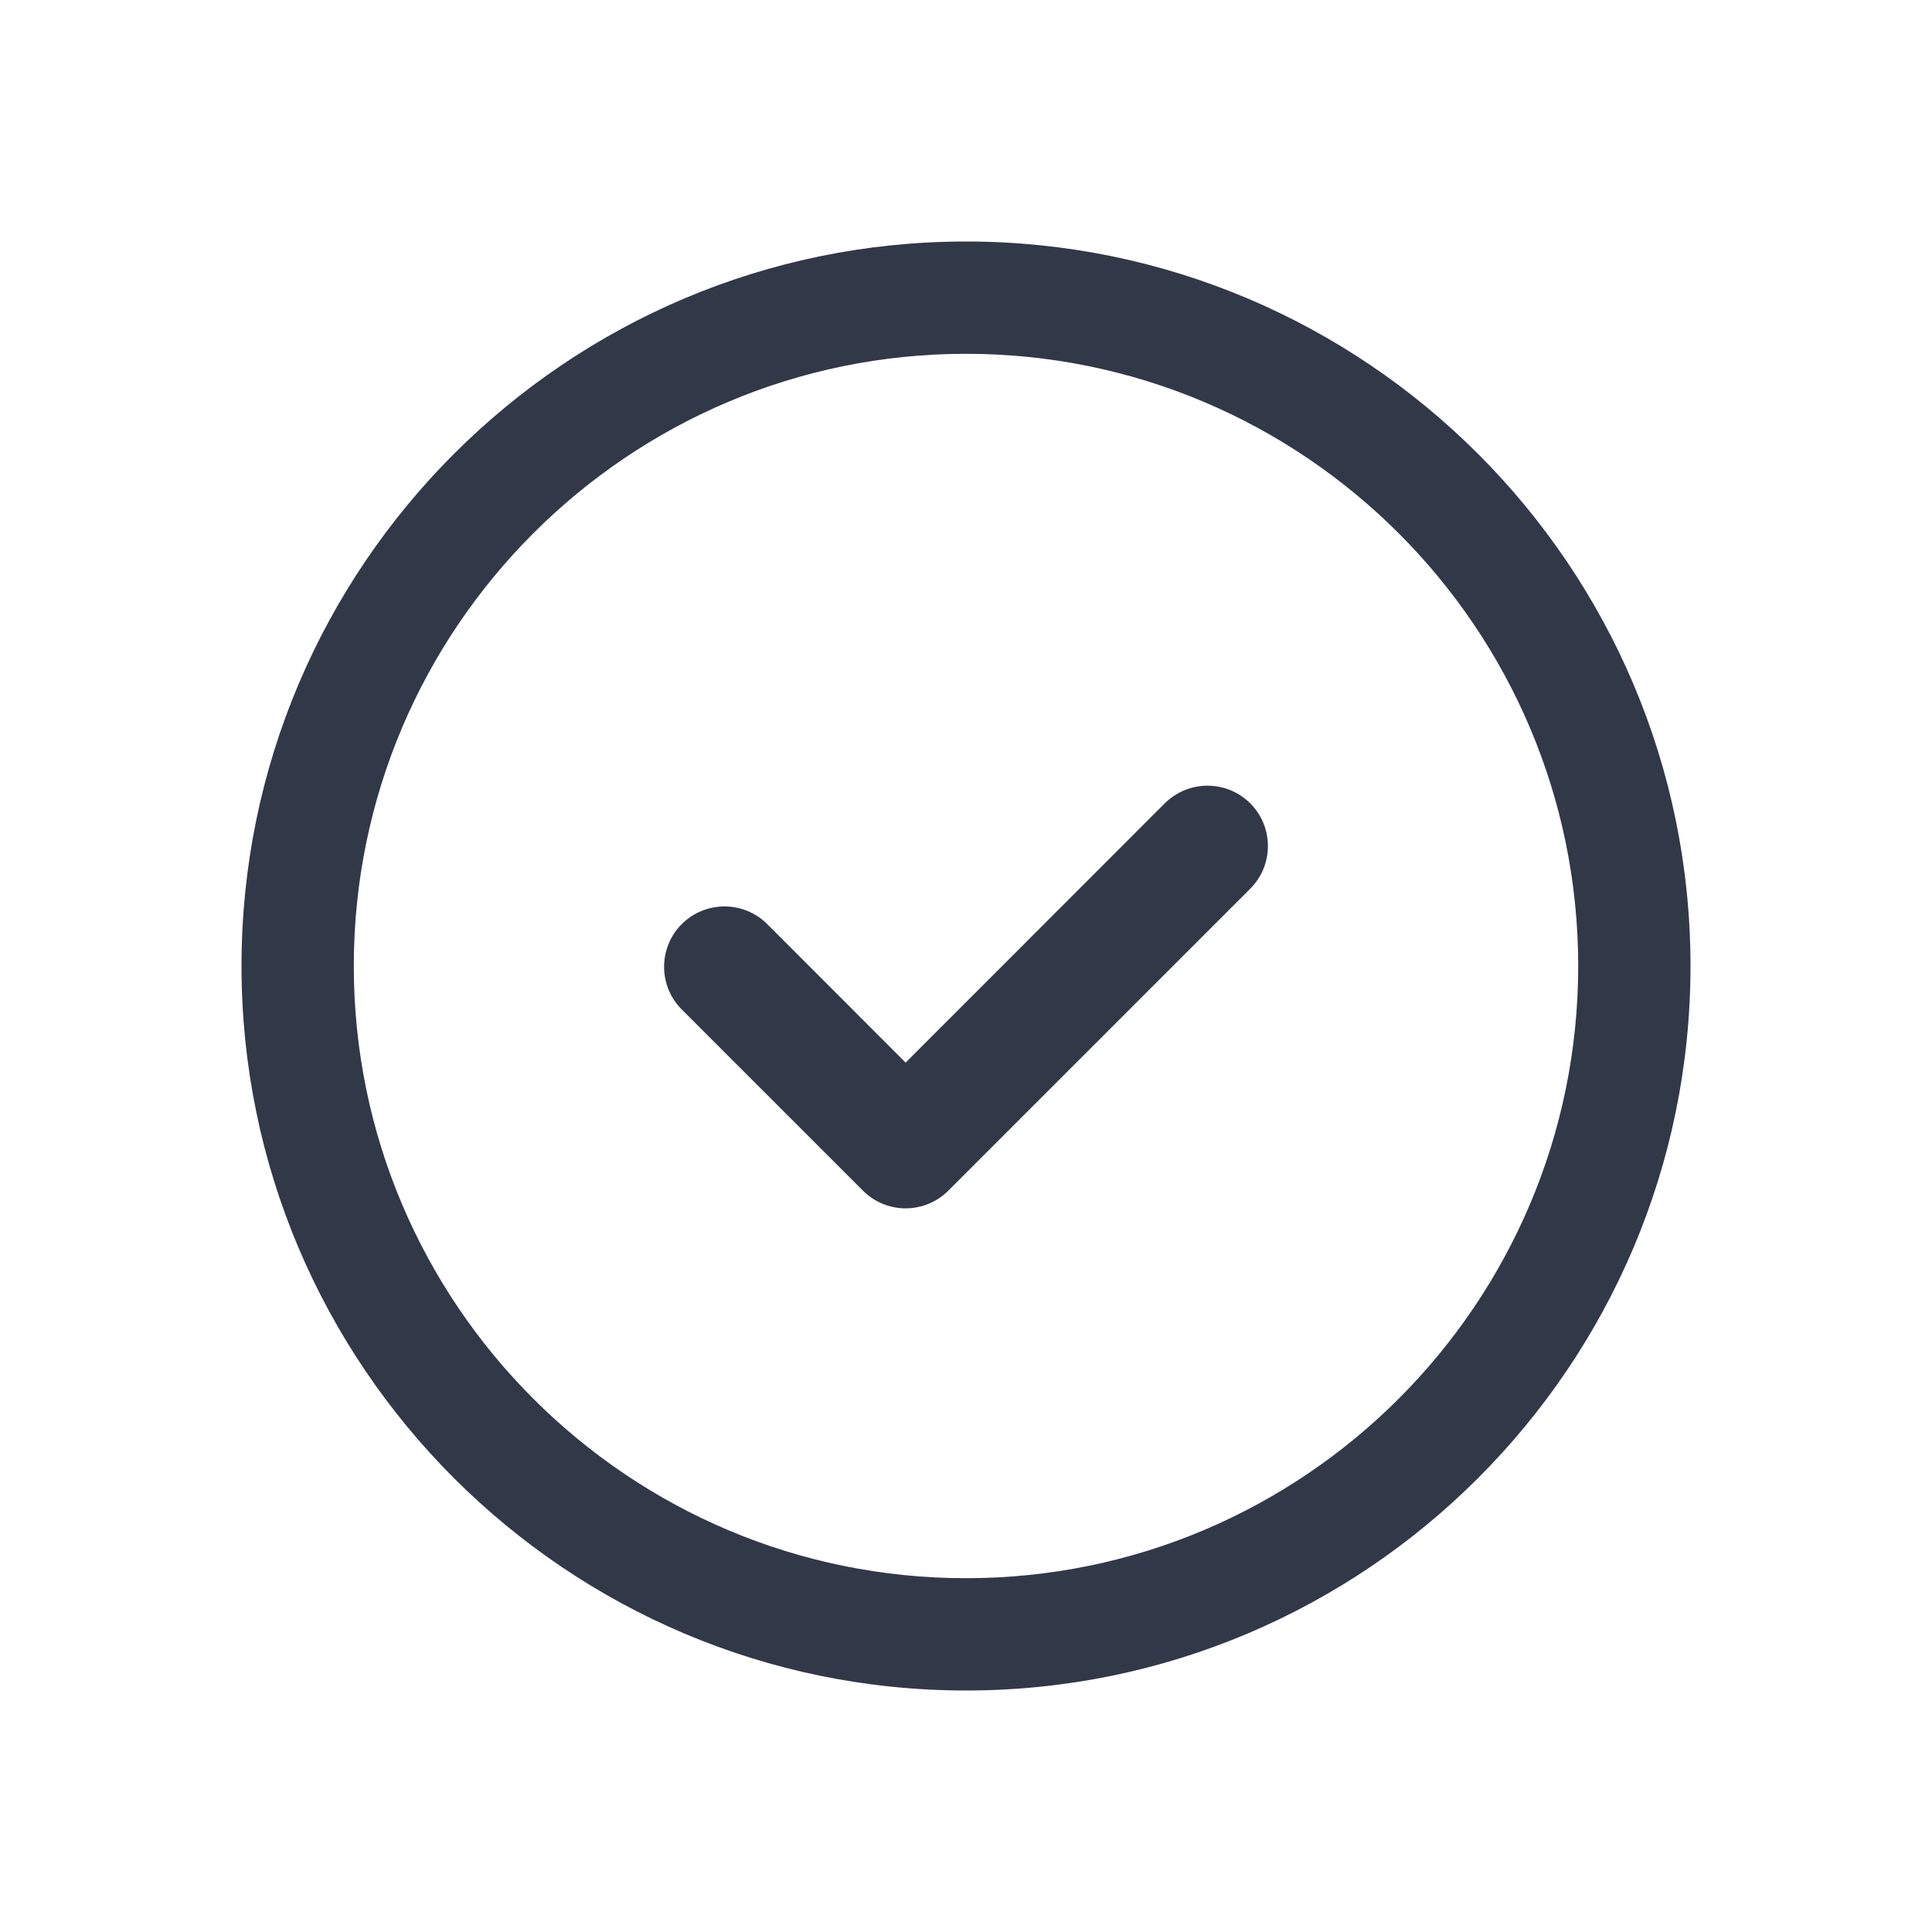 <svg width="16" height="16" viewBox="0 0 16 16" fill="none" xmlns="http://www.w3.org/2000/svg">
<g clip-path="url(#clip0_814_422)">
<path d="M8 2C4.691 2 2 4.691 2 8C2 11.309 4.691 14 8 14C11.309 14 14 11.309 14 8C14 4.691 11.309 2 8 2ZM8 13.07C5.204 13.07 2.93 10.796 2.93 8C2.93 5.204 5.204 2.93 8 2.93C10.796 2.93 13.07 5.204 13.07 8C13.07 10.796 10.796 13.07 8 13.07Z" fill="#313848"/>
<path fill-rule="evenodd" clip-rule="evenodd" d="M10.354 6.653C10.549 6.848 10.549 7.165 10.354 7.36L7.854 9.86C7.658 10.056 7.342 10.056 7.146 9.86L5.646 8.36C5.451 8.165 5.451 7.848 5.646 7.653C5.842 7.458 6.158 7.458 6.354 7.653L7.5 8.8L9.646 6.653C9.842 6.458 10.158 6.458 10.354 6.653Z" fill="#313848"/>
</g>
<defs>
<clipPath id="clip0_814_422">
<rect width="12" height="12" fill="white" transform="translate(2 2)"/>
</clipPath>
</defs>
</svg>
